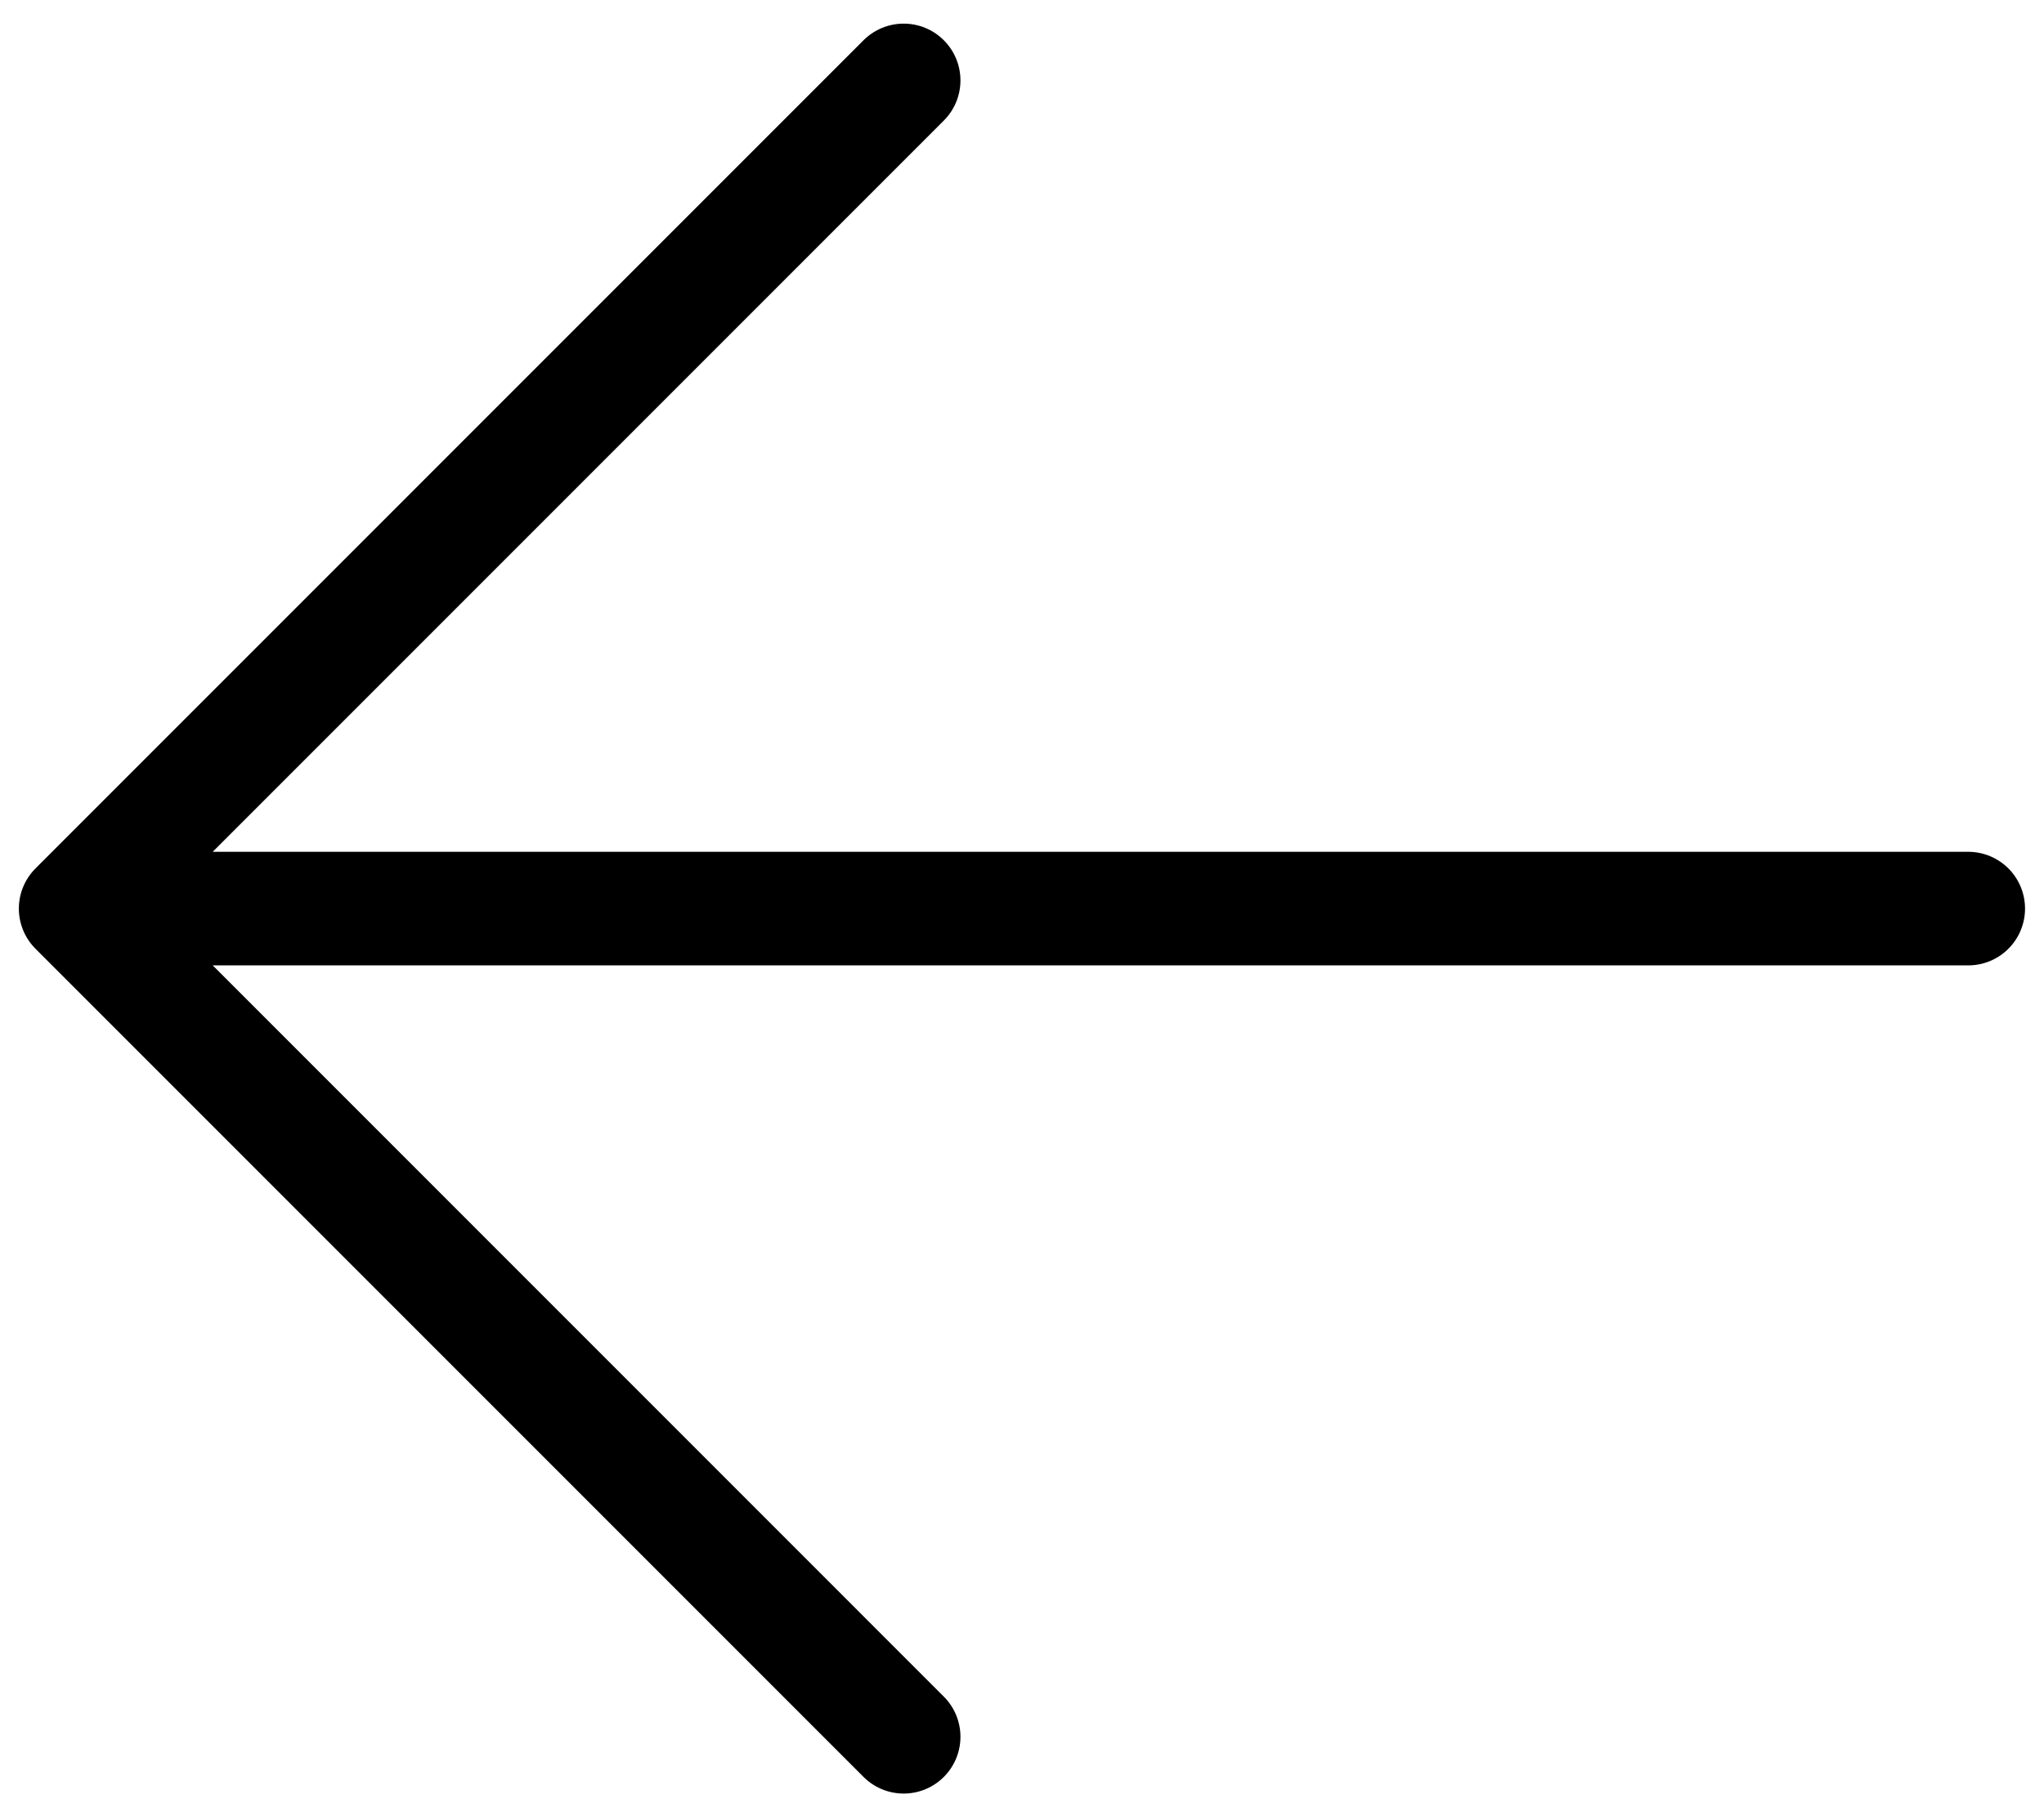<svg width="18" height="16" viewBox="0 0 18 16" fill="none" xmlns="http://www.w3.org/2000/svg">
<path d="M17.333 8H0.666M0.666 8L7.958 15.292M0.666 8L7.958 0.708" stroke="black" stroke-linecap="round" stroke-linejoin="round"/>
</svg>
